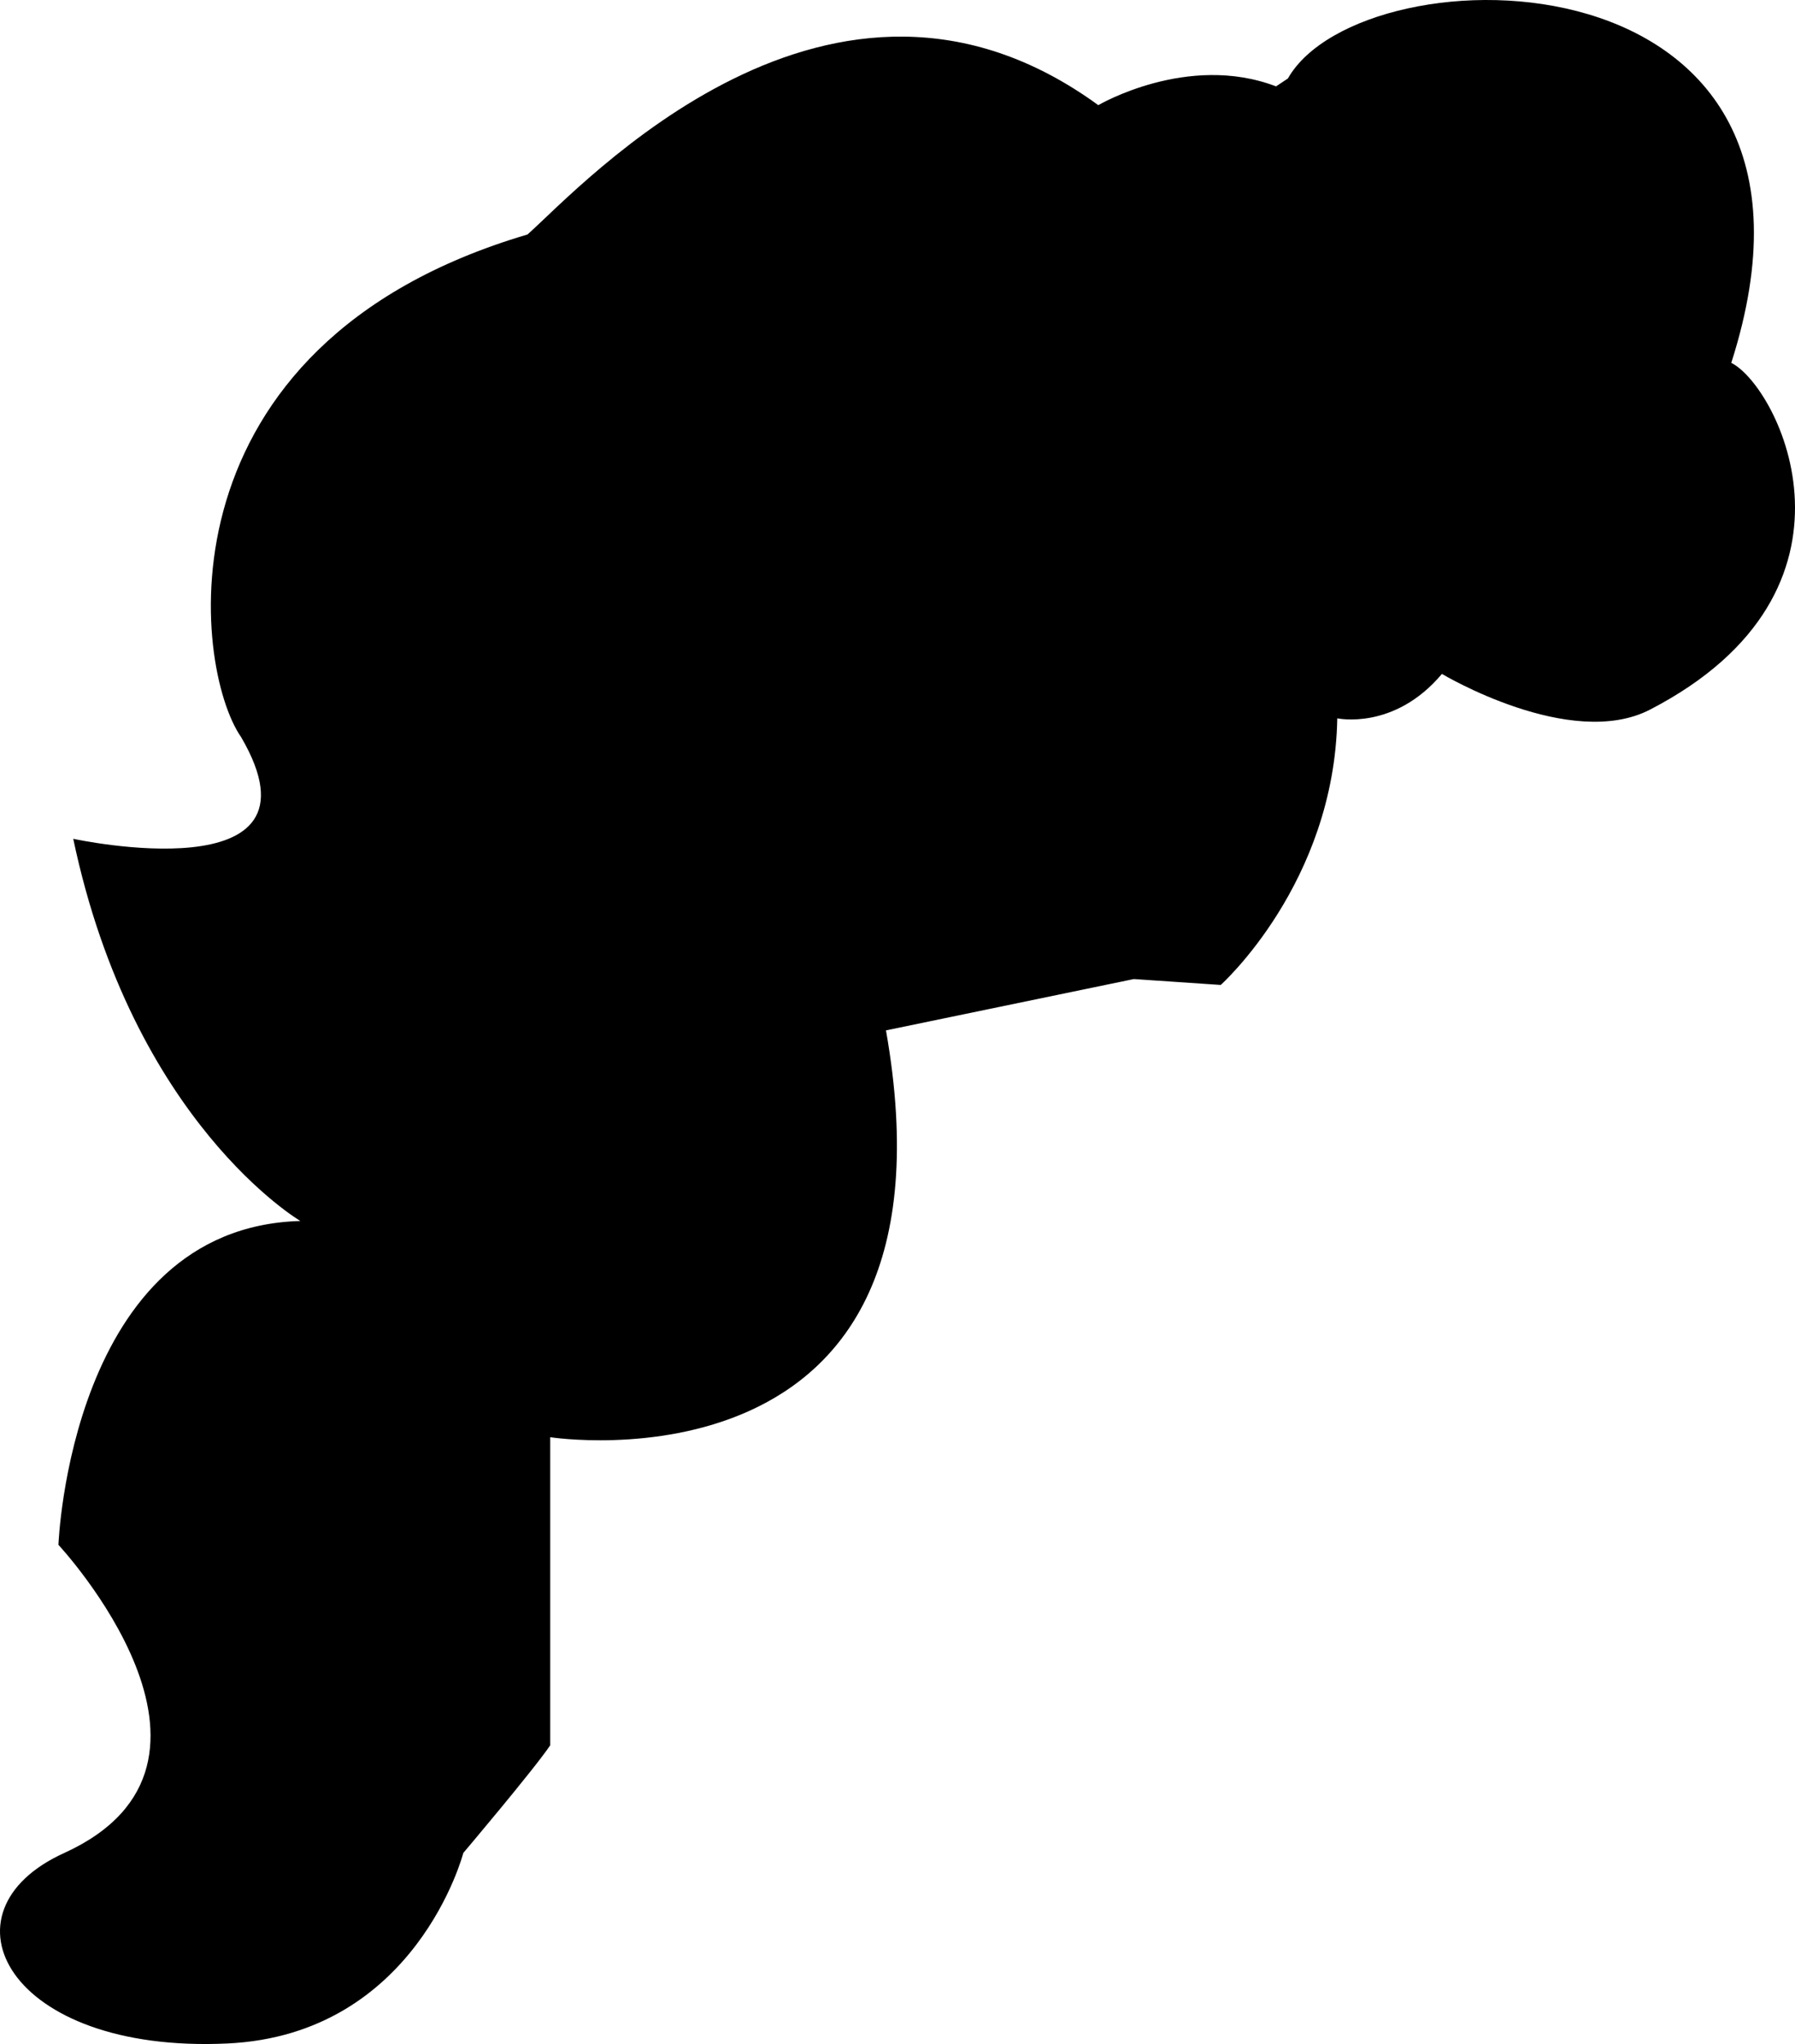 <svg xmlns="http://www.w3.org/2000/svg" width="181.768" height="207"><path d="M129.217 8.747c-8.953-3.422-18 1.903-18 1.903-27-19.672-52.3 8.207-57.8 13.097-37.829 11.168-33.891 43.89-29 50.903 9.351 16.015-17 10.297-17 10.297 6.05 28.746 23 38.703 23 38.703-23.313.648-24.5 32.797-24.5 32.797s20.582 22.085.597 31.203c-13.144 5.945-5.773 20.332 16.5 19.297 19.13-.891 23.903-19.297 23.903-19.297s7.175-8.48 8.8-10.903v-31.199s42.438 6.625 34-41.2l25.098-5.198 8.8.597s11.505-10.293 11.802-27c0 0 5.765 1.254 10.597-4.5 0 0 13.035 7.809 21.102 3.602 23.3-12.09 13-32.692 8.199-35.102 13.586-42.433-37.316-42.132-44.898-28.8l-1.2.8"/></svg>
